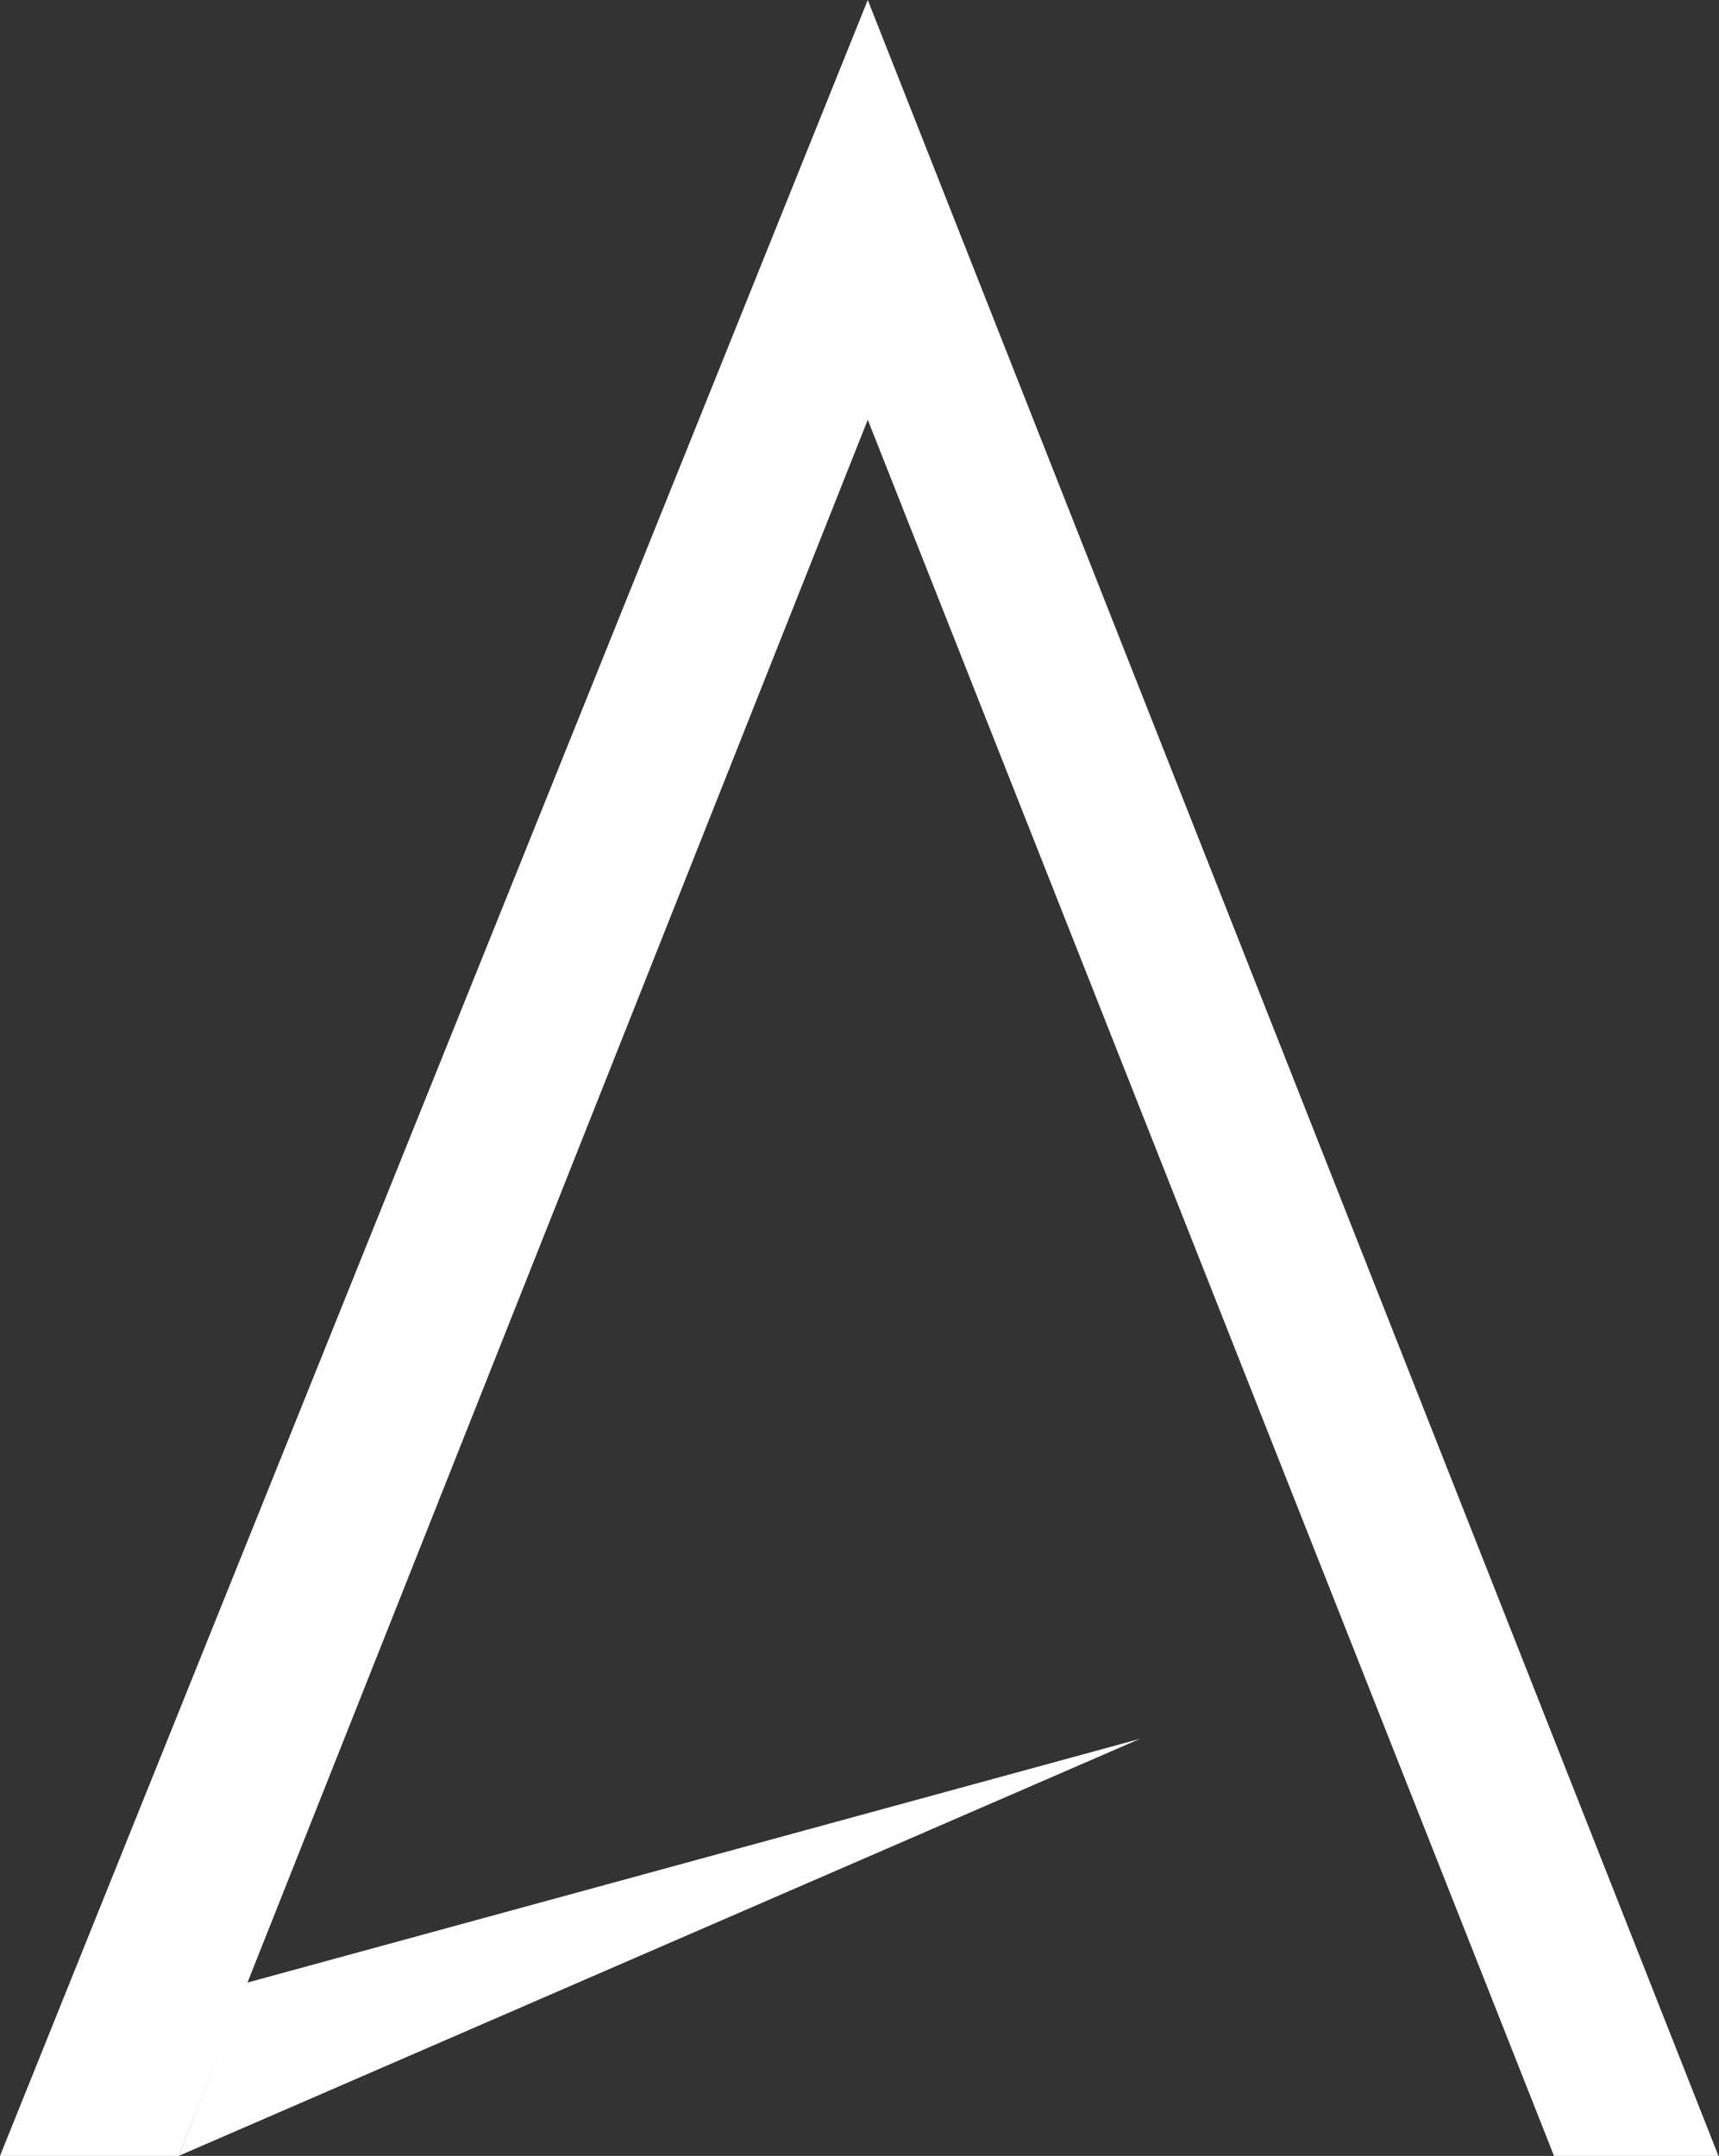 <svg version="1.2" xmlns="http://www.w3.org/2000/svg" viewBox="0 0 1268 1590" width="1268" height="1590">
	<rect x="0" y="0" width="1268" height="1590" fill="#333333" stroke="none"/>
	<title>logo-white (2)-svg</title>
	<style>
		.s0 { fill: #ffffff } 
	</style>
	<path id="Layer" class="s0" d="m182 1462.3l658.9-179.9-709.1 307.6z"/>
	<path id="Layer" class="s0" d="m1267.6 1590h-121.3l-506.2-1280.4-508.3 1280.4h-131.8l640.1-1590z"/>
</svg>